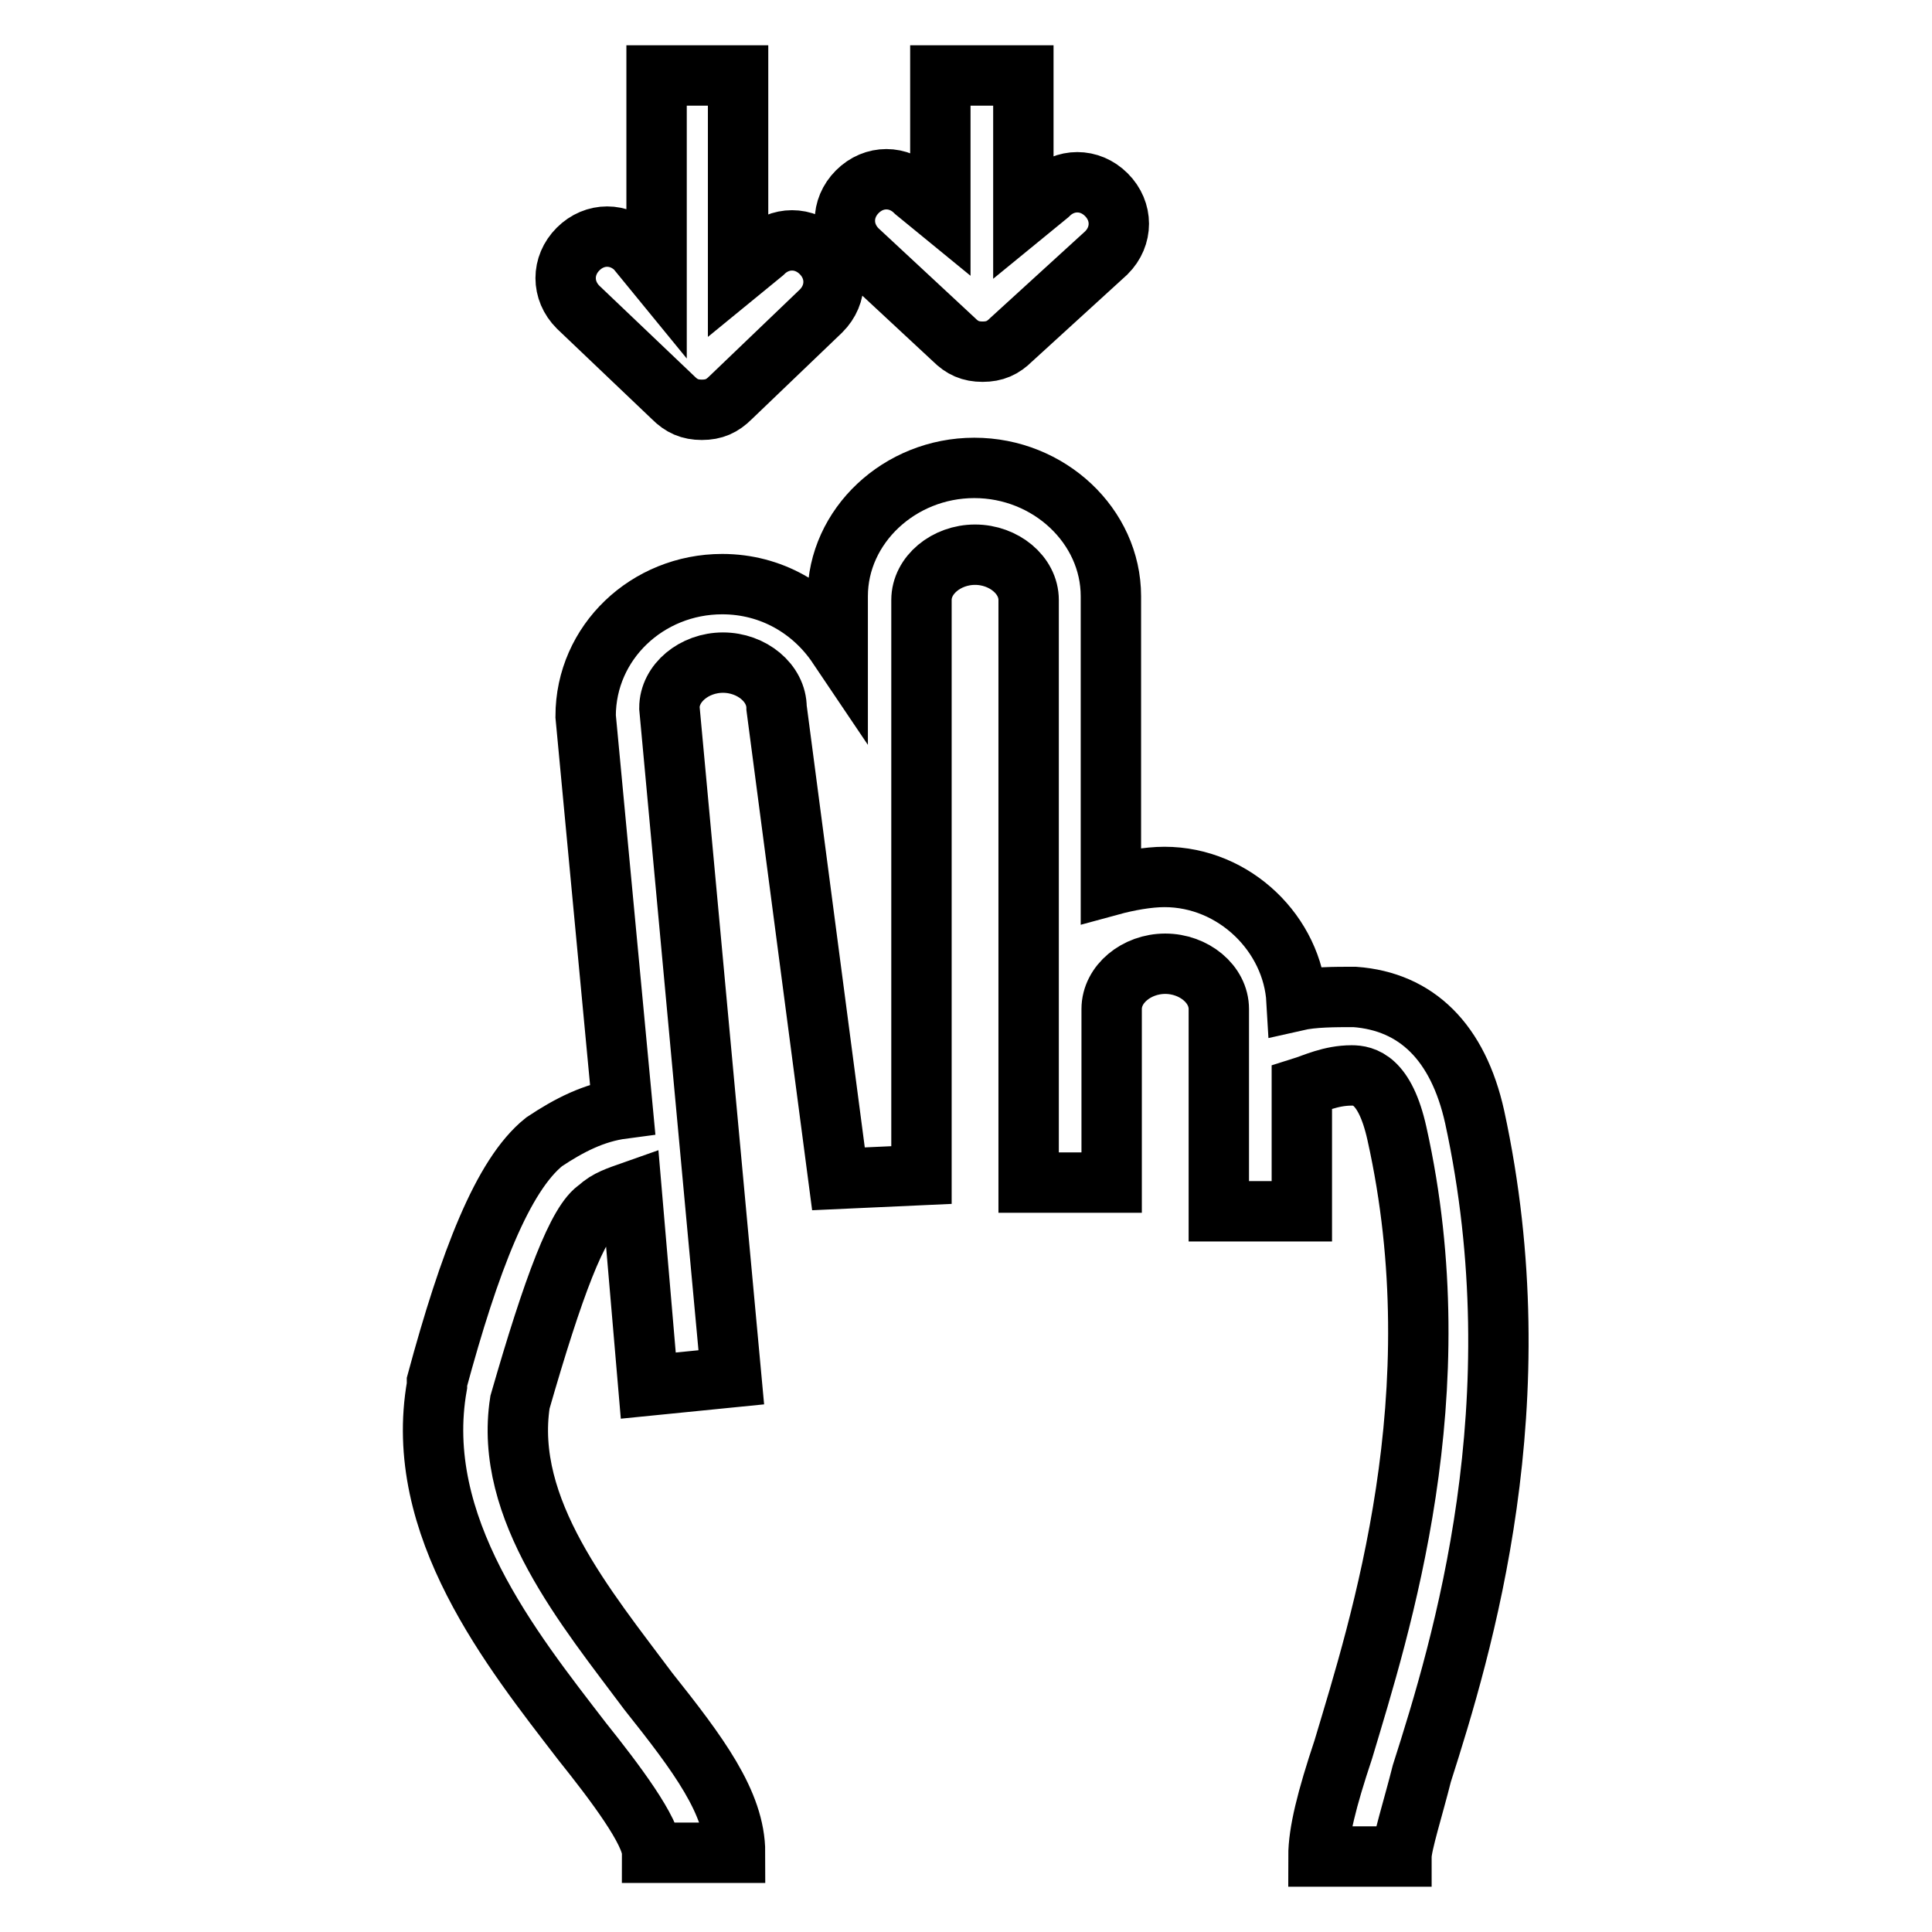 <?xml version="1.0" encoding="utf-8"?>
<!-- Svg Vector Icons : http://www.onlinewebfonts.com/icon -->
<!DOCTYPE svg PUBLIC "-//W3C//DTD SVG 1.1//EN" "http://www.w3.org/Graphics/SVG/1.1/DTD/svg11.dtd">
<svg version="1.1" xmlns="http://www.w3.org/2000/svg" xmlns:xlink="http://www.w3.org/1999/xlink" x="0px" y="0px" viewBox="0 0 256 256" enable-background="new 0 0 256 256" xml:space="preserve">
<g> <path stroke-width="8" fill-opacity="0" stroke="#000000"  d="M195.4,148c-2.2-9.9-7.7-15.3-15.9-15.9c-2.7,0-5.5,0-7.7,0.5c-0.5-8.8-8.2-16.4-17.5-16.4 c-2.2,0-4.9,0.5-7.1,1.1V79c0-9.3-8.2-17-18.1-17c-9.9,0-18.1,7.7-18.1,17v6.6c-3.3-4.9-8.8-8.2-15.3-8.2 c-9.9,0-18.1,7.7-18.1,17.5l4.9,52c-3.8,0.5-7.1,2.2-10.4,4.4c-5.5,4.4-9.9,15.9-14.2,31.8v0.5c-3.3,18.6,9.9,35,19.2,47.1 c4.4,5.5,9.3,12,9.3,14.8h11c0-6.6-4.9-13.1-11.5-21.4c-8.2-11-19.2-24.1-17-38.3c4.4-15.3,7.7-24.1,10.4-25.7 c1.1-1.1,2.7-1.6,4.4-2.2l2.2,25.7l11-1.1l-8.2-88.7c0-3.3,3.3-6,7.1-6s7.1,2.7,7.1,6l8.2,62.4l11-0.5V79.5c0-3.3,3.3-6,7.1-6 c3.8,0,7.1,2.7,7.1,6v77.2h11v-23c0-3.3,3.3-6,7.1-6s7.1,2.7,7.1,6v26.8h11v-16.4c1.6-0.5,3.8-1.6,6.6-1.6c1.6,0,4.4,0.5,6,7.7 c7.7,34.5-2.2,65.2-7.1,81.6c-2.2,6.6-3.3,11-3.3,14.2h11c0-1.6,1.6-6.6,2.7-11C193.8,218.1,203.6,185.8,195.4,148L195.4,148z  M89.2,52.7c1.1,1.1,2.2,1.6,3.8,1.6s2.7-0.5,3.8-1.6l12-11.5c2.2-2.2,2.2-5.5,0-7.7c-2.2-2.2-5.5-2.2-7.7,0l-3.3,2.7V10H87v26.3 L84.3,33c-2.2-2.2-5.5-2.2-7.7,0c-2.2,2.2-2.2,5.5,0,7.7L89.2,52.7L89.2,52.7z M126.4,45c1.1,1.1,2.2,1.6,3.8,1.6 c1.6,0,2.7-0.5,3.8-1.6l12.6-11.5c2.2-2.2,2.2-5.5,0-7.7s-5.5-2.2-7.7,0l-3.3,2.7V10h-11v18.1l-3.3-2.7c-2.2-2.2-5.5-2.2-7.7,0 c-2.2,2.2-2.2,5.5,0,7.7L126.4,45z"/></g>
</svg>